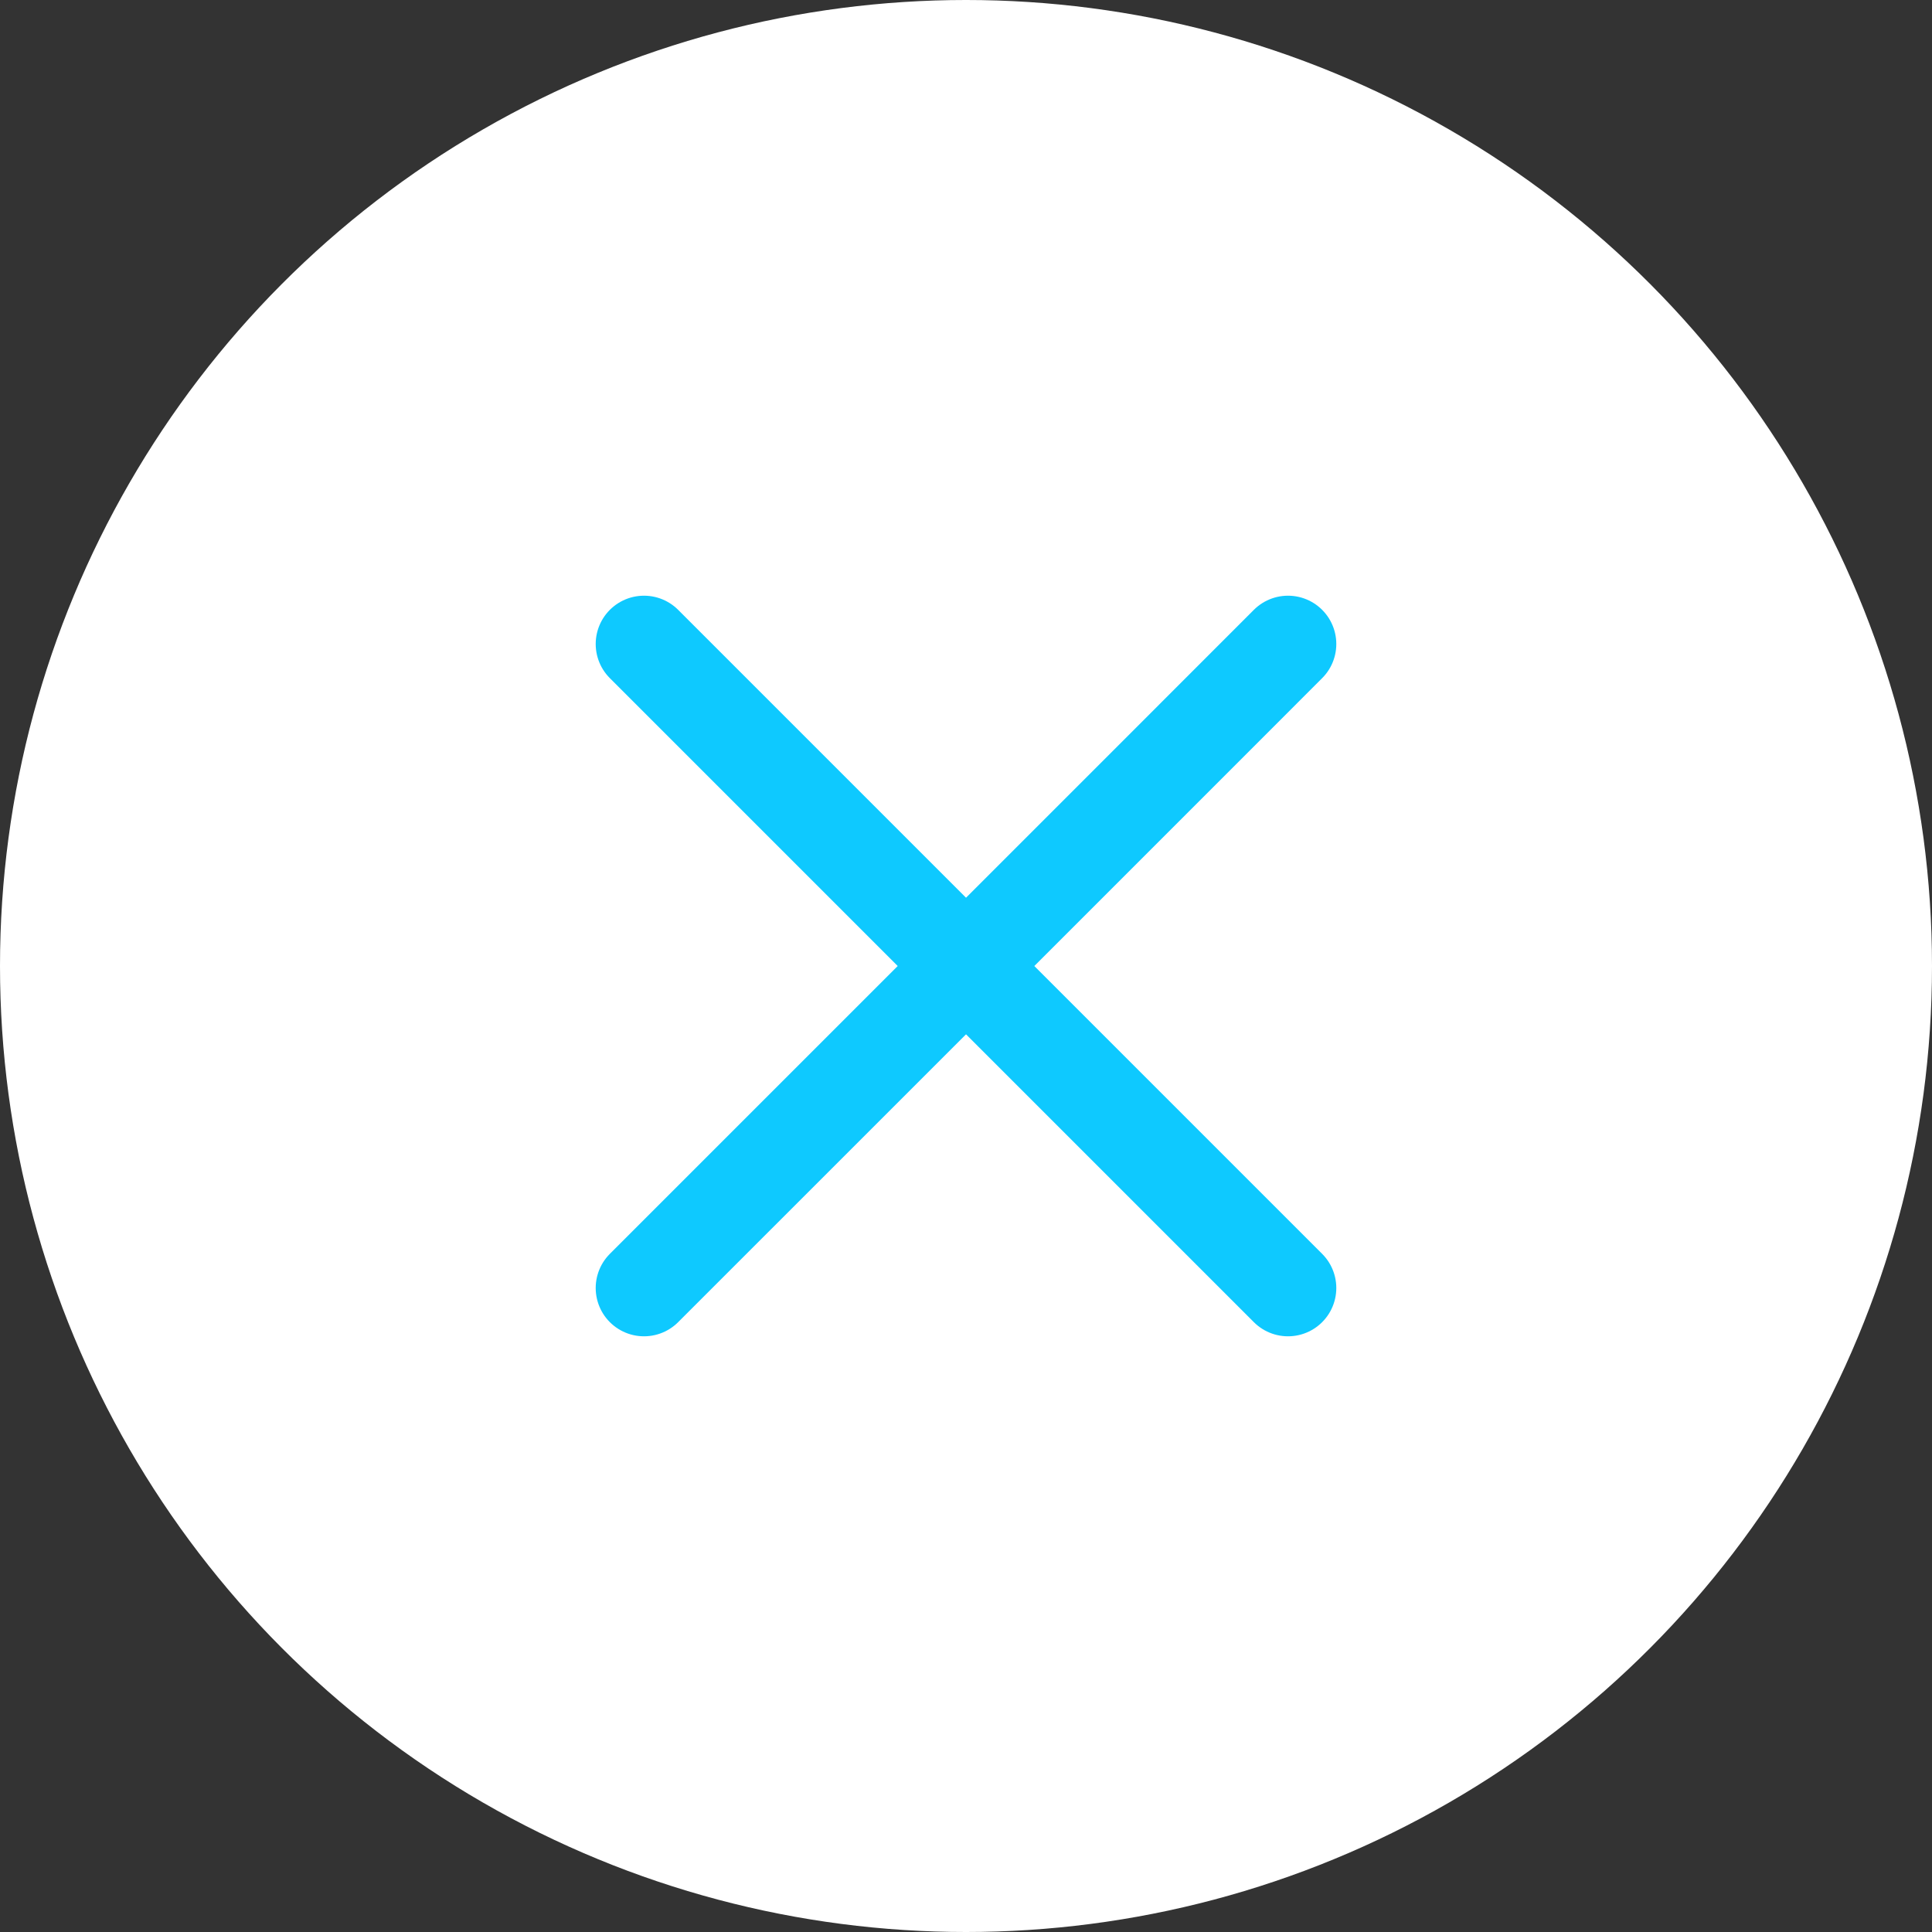 <svg xmlns="http://www.w3.org/2000/svg" width="30" height="30" viewBox="0 0 30 30">
  <rect x="0" y="0" width="30" height="30" fill="#333333" stroke="none"/>
  <g id="Groupe_3605" data-name="Groupe 3605" transform="translate(-1325.5 -119)">
    <circle id="Ellipse_27" data-name="Ellipse 27" cx="15" cy="15" r="15" transform="translate(1325.5 119)" fill="#fff"/>
    <path id="Tracé_5719" data-name="Tracé 5719" d="M1372,152l7.813-7.812L1382,142m-10,0,6.25,6.25L1382,152" transform="translate(-36.5 -13)" fill="none" stroke="#0ec9ff" stroke-linecap="round" stroke-width="1.5"/>
  </g>
</svg>
